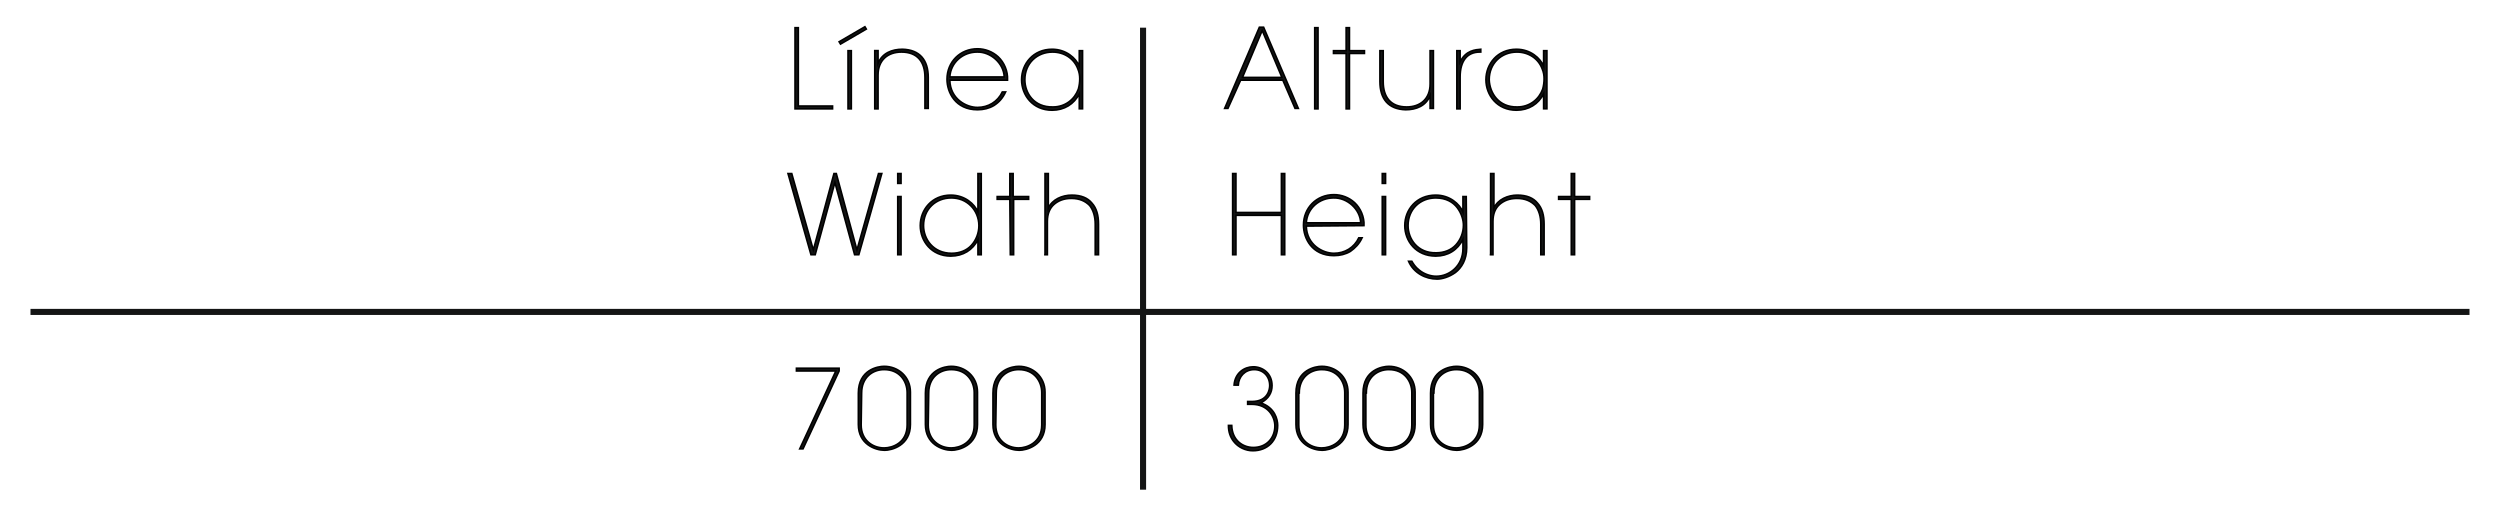 <?xml version="1.0" encoding="UTF-8"?> <!-- Generator: Adobe Illustrator 22.0.0, SVG Export Plug-In . SVG Version: 6.00 Build 0) --> <svg xmlns="http://www.w3.org/2000/svg" xmlns:xlink="http://www.w3.org/1999/xlink" version="1.1" id="Layer_1" x="0px" y="0px" viewBox="0 0 533 110.5" style="enable-background:new 0 0 533 110.5;" xml:space="preserve"> <style type="text/css"> .st0{fill:#141515;stroke:#000000;stroke-width:0.35;stroke-miterlimit:10;} .st1{fill:none;stroke:#141515;stroke-width:1.296;stroke-miterlimit:10;} </style> <g> <path class="st0" d="M305.7,83.8c0-3.3,2.3-5,4.8-5c3.4,0,4.9,2.6,4.9,4.9v6.9c0,3.8-3.2,4.9-4.9,4.9c-2.5,0-4.9-1.7-4.9-4.9v-6.8 H305.7z M305,90.5c0,4.2,3.6,5.5,5.6,5.5c1.5,0,5.5-1,5.5-5.5v-6.9c0-3.3-2.6-5.5-5.6-5.5c-1.3,0-5.5,0.7-5.5,5.7V90.5z M291.3,83.8c0-3.3,2.3-5,4.8-5c3.4,0,4.9,2.6,4.9,4.9v6.9c0,3.8-3.1,4.9-4.9,4.9c-2.5,0-4.9-1.7-4.9-4.9v-6.8H291.3z M290.6,90.5 c0,4.2,3.6,5.5,5.6,5.5c1.5,0,5.5-1,5.5-5.5v-6.9c0-3.3-2.6-5.5-5.6-5.5c-1.3,0-5.5,0.7-5.5,5.7V90.5z M277,83.8c0-3.3,2.3-5,4.8-5 c3.4,0,4.9,2.6,4.9,4.9v6.9c0,3.8-3.1,4.9-4.9,4.9c-2.5,0-4.9-1.7-4.9-4.9v-6.8H277z M276.3,90.5c0,4.2,3.6,5.5,5.6,5.5 c1.5,0,5.5-1,5.5-5.5v-6.9c0-3.3-2.6-5.5-5.6-5.5c-1.3,0-5.5,0.7-5.5,5.7V90.5z M264,82.1c0.1-1.8,1.4-3.3,3.4-3.3 c1.9,0,3.3,1.4,3.3,3.4c0,0.7-0.3,3.4-3.8,3.4H266v0.6h0.9c3.5,0,4.9,2.7,4.9,4.6c0,2.5-1.7,4.6-4.6,4.6c-2.1,0-4.5-1.4-4.6-4.7 h-0.7c0,1.4,0.4,2.5,1.1,3.4c1,1.3,2.6,2,4.1,2c3.1,0,5.3-2.1,5.3-5.4c0-1.3-0.6-3.8-3.6-4.8c1.7-0.9,2.4-2.2,2.4-3.7 c0-2.6-2-4-4-4c-1.9,0-3.9,1.3-4.1,3.9H264z M212.4,83.8c0-3.3,2.3-5,4.8-5c3.4,0,4.9,2.6,4.9,4.9v6.9c0,3.8-3.2,4.9-4.9,4.9 c-2.5,0-4.9-1.7-4.9-4.9L212.4,83.8L212.4,83.8z M211.7,90.5c0,4.2,3.6,5.5,5.6,5.5c1.5,0,5.5-1,5.5-5.5v-6.9 c0-3.3-2.6-5.5-5.6-5.5c-1.3,0-5.5,0.7-5.5,5.7V90.5z M198,83.8c0-3.3,2.3-5,4.8-5c3.4,0,4.9,2.6,4.9,4.9v6.9 c0,3.8-3.1,4.9-4.9,4.9c-2.5,0-4.9-1.7-4.9-4.9L198,83.8L198,83.8z M197.3,90.5c0,4.2,3.6,5.5,5.6,5.5c1.5,0,5.5-1,5.5-5.5v-6.9 c0-3.3-2.6-5.5-5.6-5.5c-1.3,0-5.5,0.7-5.5,5.7V90.5z M183.7,83.8c0-3.3,2.3-5,4.8-5c3.4,0,4.9,2.6,4.9,4.9v6.9 c0,3.8-3.1,4.9-4.9,4.9c-2.5,0-4.9-1.7-4.9-4.9L183.7,83.8L183.7,83.8z M183,90.5c0,4.2,3.6,5.5,5.6,5.5c1.5,0,5.5-1,5.5-5.5v-6.9 c0-3.3-2.6-5.5-5.6-5.5c-1.3,0-5.5,0.7-5.5,5.7V90.5z M169.8,78.5v0.6h8.4l-7.7,16.6h0.7l7.7-16.6v-0.6H169.8z"></path> </g> <g> <path class="st0" d="M335,54.3h0.7V42.5h3.2v-0.6h-3.2V37H335v4.9h-2.7v0.6h2.7V54.3z M317.6,54.3h0.7v-7.1c0-1.6,0.5-2.8,1.4-3.6 s2.1-1.3,3.7-1.3c1.8,0,3,0.6,3.9,1.5c0.8,1,1.2,2.4,1.2,4v6.5h0.7v-6.5c0-1.9-0.4-3.4-1.4-4.5c-0.9-1.1-2.3-1.7-4.3-1.7 s-4.2,0.9-5,2.8V42v-5h-0.7v17.3H317.6z M300.2,48.1c0-3.5,2.6-5.9,5.9-5.9c2.2,0,3.7,0.9,4.6,2.1c0.9,1.2,1.3,2.6,1.3,3.7 c0,1.6-0.6,3.1-1.6,4.2c-1,1.1-2.5,1.7-4.2,1.7C302.2,54,300.2,50.9,300.2,48.1L300.2,48.1z M312.6,41.9h-0.7v3.3 c-0.7-1.7-2.8-3.6-5.8-3.6c-4.1,0-6.6,3.1-6.6,6.5c0,3.3,2.4,6.5,6.6,6.5c2.6,0,4.7-1.3,5.8-3.6v2c0,3.6-2.8,5.9-5.7,5.9 c-1.1,0-2.5-0.4-3.6-1.3c-0.9-0.7-1.3-1.4-1.6-1.9h-0.7c1.1,2.5,3.6,3.8,6.1,3.8c1,0,2.5-0.4,3.9-1.4c1.3-1,2.4-2.7,2.4-5.3 L312.6,41.9L312.6,41.9z M294.7,54.3h0.7V41.9h-0.7V54.3z M294.7,39.1h0.7V37h-0.7V39.1z M278.5,47.5c0.2-3.1,2.8-5.3,5.8-5.3 c2.9-0.1,5.7,2.4,5.8,5.3H278.5z M290.8,48.1c0.1-1.8-0.7-3.7-2-4.9c-1.2-1.1-2.8-1.7-4.4-1.7c-3.7,0-6.5,2.8-6.5,6.5 c0,2.8,1.8,6.5,6.5,6.5c1.3,0,2.5-0.3,3.5-0.9c1-0.7,1.9-1.6,2.5-2.9h-0.7c-1,2.1-3,3.3-5.3,3.3c-2.4,0-5.8-1.8-5.9-5.8L290.8,48.1 L290.8,48.1z M263.5,54.3v-8.4h9.7v8.4h0.7V37h-0.7v8.3h-9.7V37h-0.7v17.3H263.5z M222.6,54.3h0.7v-7.1c0-1.6,0.5-2.8,1.4-3.6 s2.1-1.3,3.7-1.3c1.8,0,3,0.6,3.9,1.5c0.8,1,1.2,2.4,1.2,4v6.5h0.7v-6.5c0-1.9-0.4-3.4-1.4-4.5c-0.9-1.1-2.3-1.7-4.3-1.7 s-4.2,0.9-5,2.8V42v-5h-0.7v17.3H222.6z M215.4,54.3h0.7V42.5h3.2v-0.6H216V37h-0.7v4.9h-2.7v0.6h2.7L215.4,54.3L215.4,54.3z M196.9,48.1c0-3.5,2.6-5.9,5.9-5.9c1.7,0,3.1,0.6,4.2,1.7c1,1,1.7,2.5,1.7,4.2c0,1.6-0.6,3.1-1.6,4.2c-1,1.1-2.5,1.7-4.2,1.7 C198.9,54,196.9,50.9,196.9,48.1L196.9,48.1z M209.2,37h-0.7v4.9v3.3c-0.7-1.7-2.8-3.6-5.8-3.6c-4,0-6.5,3.1-6.5,6.5 c0,3.3,2.4,6.5,6.5,6.5c2.6,0,4.7-1.3,5.8-3.5v3.2h0.7V37z M191.4,54.3h0.7V41.9h-0.7V54.3z M191.4,39.1h0.7V37h-0.7V39.1z M172.9,54.3h0.9l4.2-15.4l4.2,15.4h0.9L188,37h-0.7l-4.6,16.3L178.3,37h-0.5l-4.4,16.3L168.8,37H168L172.9,54.3z"></path> </g> <g> <path class="st0" d="M317.5,17c0-3.5,2.6-5.9,5.9-5.9c2.5,0,4.6,1.4,5.4,3.6c0.3,0.7,0.4,1.4,0.4,2.1s-0.1,1.5-0.3,2.2 c-0.8,2.2-2.8,3.8-5.4,3.8C319.5,22.9,317.6,19.8,317.5,17L317.5,17z M329.8,10.8h-0.7v3.3c-0.7-1.7-2.8-3.6-5.8-3.6 c-4,0-6.5,3.1-6.5,6.5c0,3.3,2.4,6.5,6.5,6.5c2.6,0,4.7-1.3,5.8-3.5v3.2h0.7V10.8z M310.6,23.2h0.7v-6.8c0-3.4,1.5-5.3,4.2-5.3h0.2 v-0.6c-1.1,0.1-3.2,0.2-4.4,2.7v-2.4h-0.7L310.6,23.2L310.6,23.2z M305.6,10.8h-0.7v7.1c0,3.2-2.1,4.9-5,4.9c-3.4,0-5-2.1-5-5.4 v-6.6h-0.7v6.6c0,3.7,1.8,5.9,5.5,6c2.2,0,4.3-0.8,5.2-3c0,1,0,1.8,0,2.7h0.7V10.8z M287,23.2h0.7V11.4h3.2v-0.6h-3.2V5.9H287v4.9 h-2.7v0.6h2.7V23.2z M280.3,23.2h0.7V5.9h-0.7V23.2z M273.3,16.5h-8.4l4.2-10L273.3,16.5z M264.5,17.1h9l2.6,6h0.7l-7.4-17.3h-0.9 l-7.4,17.3h0.7L264.5,17.1z M218.5,17c0-3.5,2.6-5.9,5.9-5.9c2.5,0,4.6,1.4,5.4,3.6c0.3,0.7,0.4,1.4,0.4,2.1s-0.1,1.5-0.3,2.2 c-0.8,2.2-2.8,3.8-5.4,3.8C220.4,22.9,218.5,19.8,218.5,17L218.5,17z M230.8,10.8h-0.7v3.3c-0.7-1.7-2.8-3.6-5.8-3.6 c-4,0-6.5,3.1-6.5,6.5c0,3.3,2.4,6.5,6.5,6.5c2.6,0,4.7-1.3,5.8-3.5v3.2h0.7V10.8z M202.5,16.4c0.2-3.1,2.8-5.3,5.8-5.3 c2.9-0.1,5.7,2.4,5.8,5.3H202.5z M214.8,17c0.1-1.8-0.7-3.7-2-4.9c-1.2-1.1-2.8-1.7-4.4-1.7c-3.7,0-6.5,2.8-6.5,6.5 c0,2.8,1.8,6.5,6.5,6.5c1.3,0,2.5-0.3,3.5-0.9c1.1-0.7,1.9-1.6,2.5-2.9h-0.7c-1,2.1-3,3.3-5.3,3.3c-2.4,0-5.8-1.8-5.9-5.8h12.3V17z M186.5,23.2h0.7V16c0-3.2,2.1-4.9,5-4.9c3.4,0,5,2.1,5,5.4v6.6h0.7v-6.6c0-3.7-1.8-5.9-5.5-6c-2.2,0-4.3,0.8-5.2,3 c0-1,0-1.8,0-2.7h-0.7V23.2z M178.9,8.9l0.3,0.5l5.5-3.2l-0.3-0.5L178.9,8.9z M180.8,23.2h0.7V10.8h-0.7V23.2z M169.5,23.2h8v-0.6 h-7.3V5.9h-0.7V23.2z"></path> </g> <g> <line class="st1" x1="6.5" y1="66.5" x2="526.5" y2="66.5"></line> </g> <g> <line class="st1" x1="243.7" y1="5.9" x2="243.7" y2="104.4"></line> </g> </svg> 